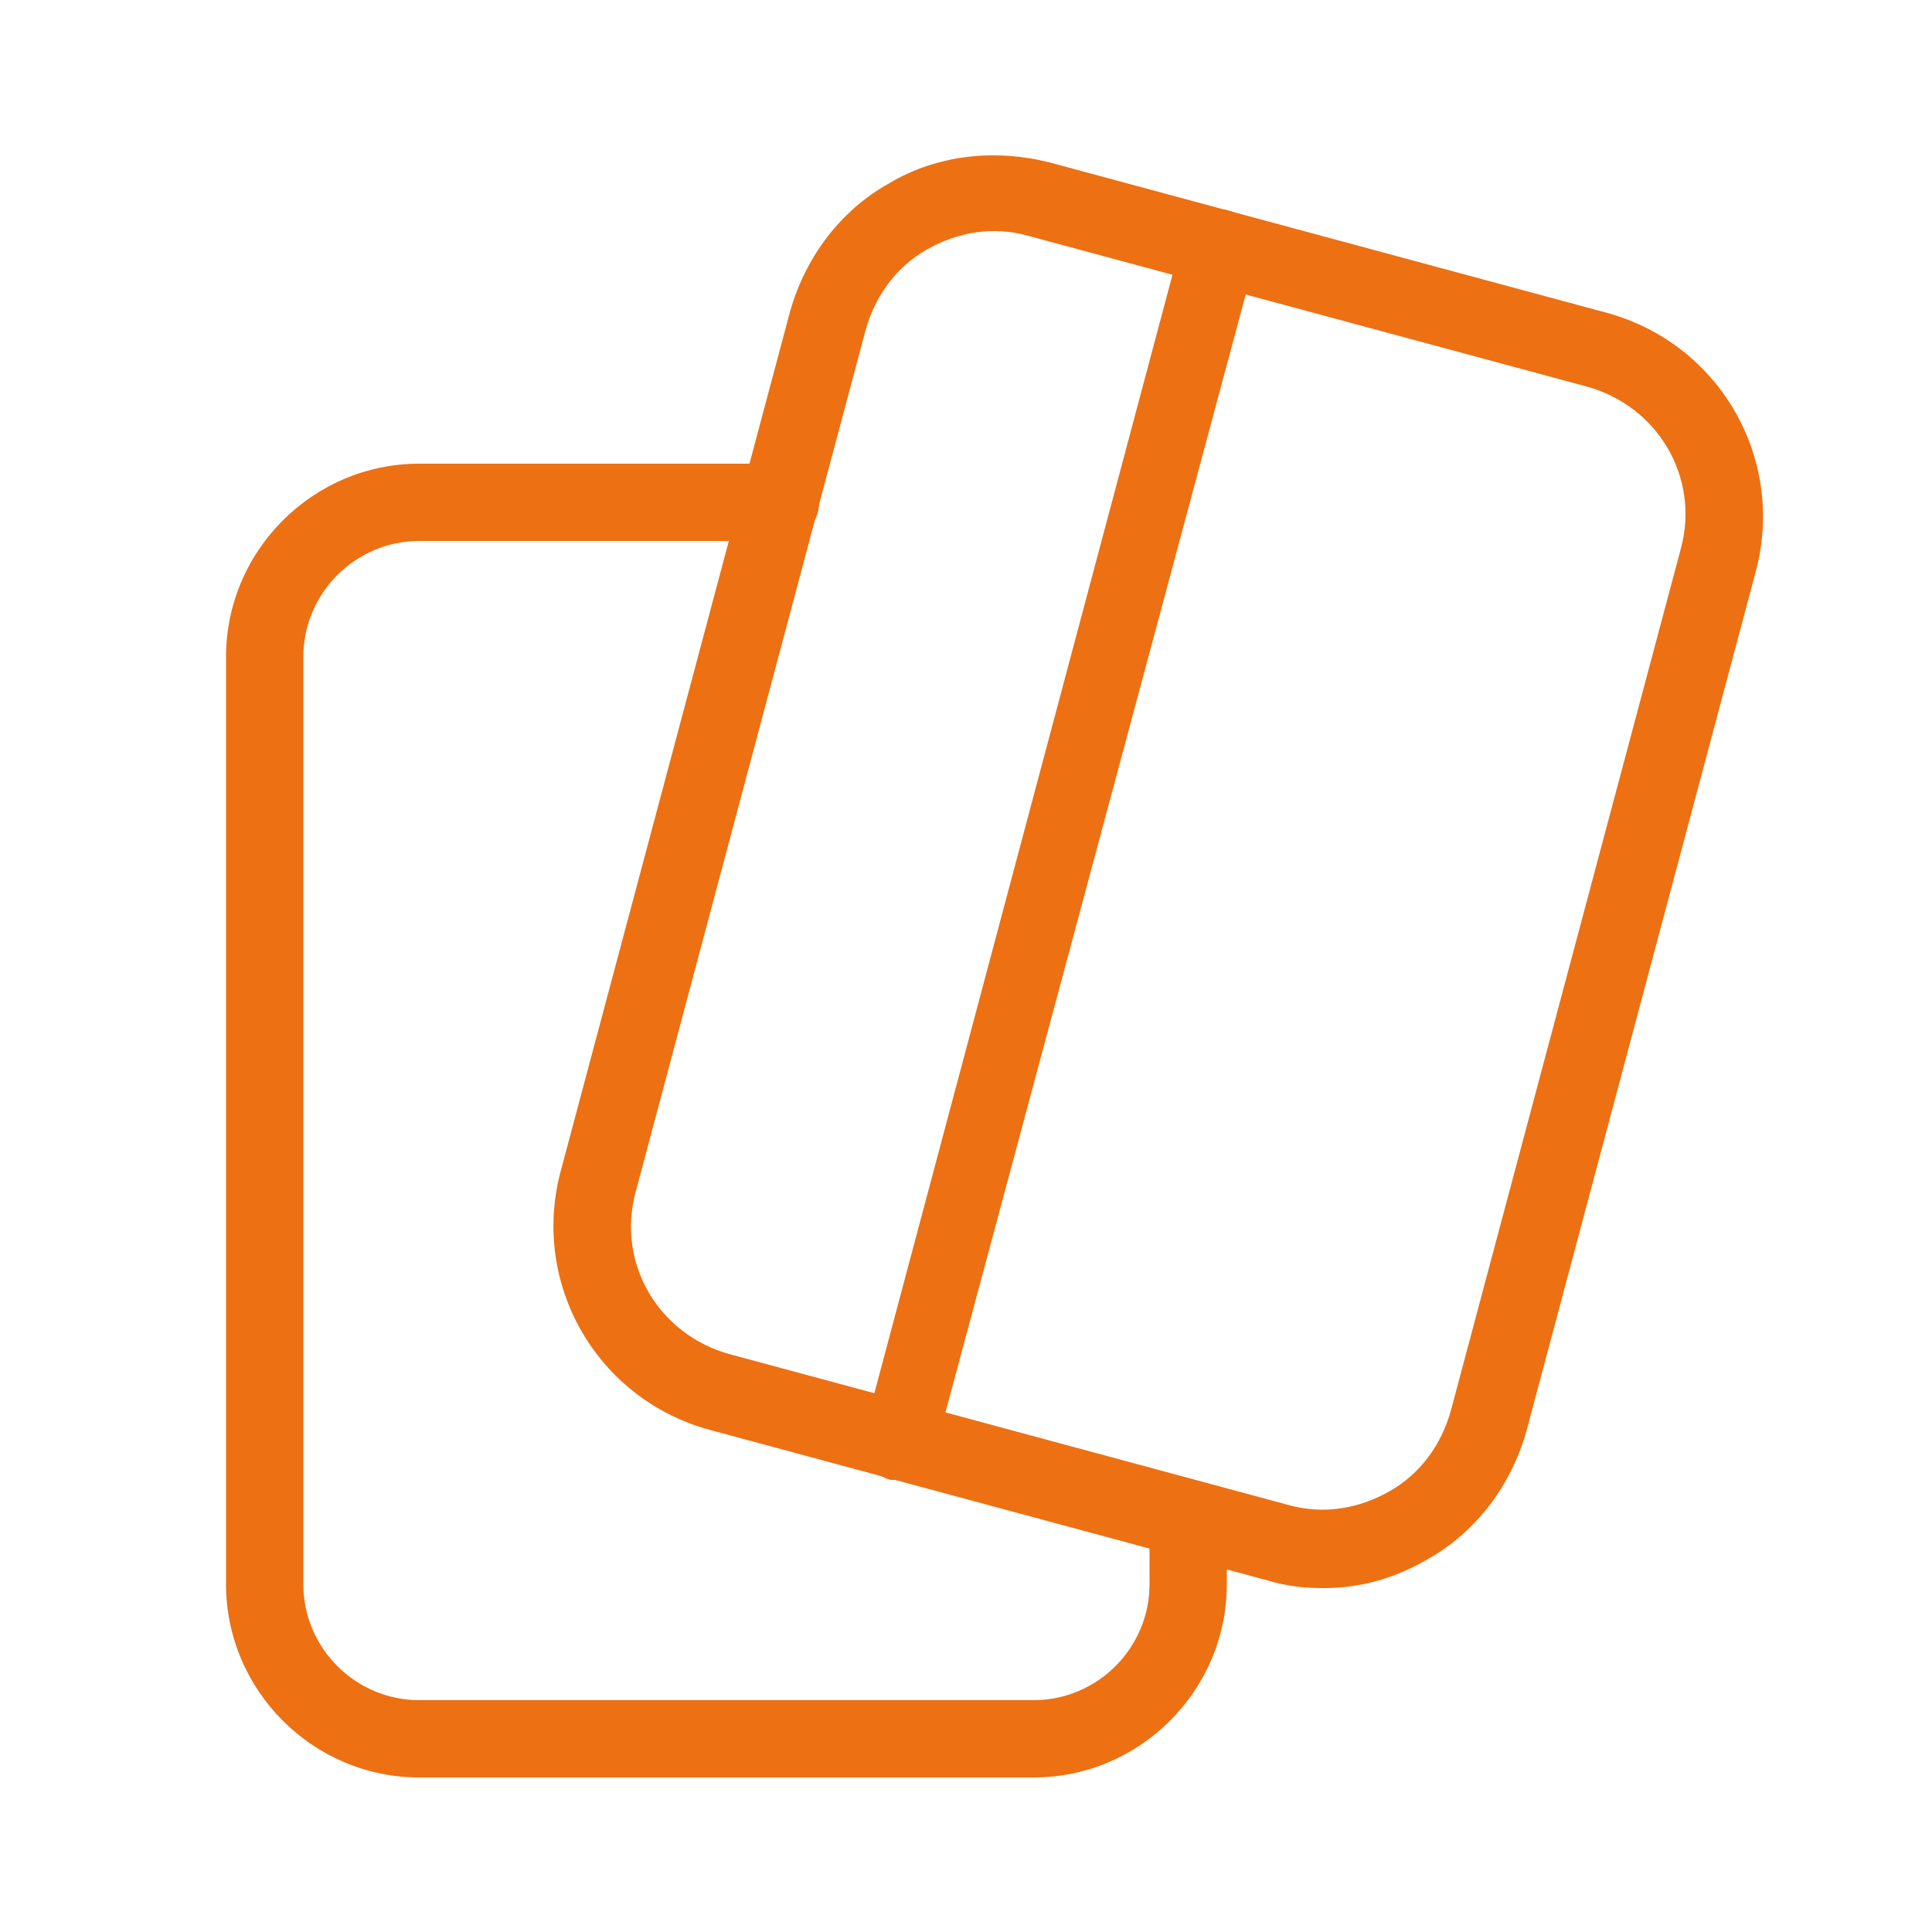 <?xml version="1.0" encoding="UTF-8"?>
<svg xmlns="http://www.w3.org/2000/svg" id="Icons_Orange" data-name="Icons Orange" version="1.1" viewBox="0 0 100 100">
  <defs>
    <style>
      .cls-1 {
        fill: #ed7013;
        stroke-width: 0px;
      }
    </style>
  </defs>
  <path class="cls-1" d="M53.5,92h-31.8c-5.5,0-10-4.5-10-10v-48c0-5.5,4.5-10,10-10h18.7c1.1,0,2,.9,2,2s-.9,2-2,2h-18.7c-3.3,0-6,2.7-6,6v48c0,3.3,2.7,6,6,6h31.8c3.3,0,6-2.7,6-6v-3.4c0-1.1.9-2,2-2s2,.9,2,2v3.4c0,5.5-4.5,10-10,10Z"></path>
  <path class="cls-1" d="M68.5,82.2c-1,0-1.9-.1-2.9-.4l-28.9-7.8h0c-5.8-1.6-9.2-7.5-7.7-13.3l11.9-44.6c.8-2.8,2.6-5.2,5.1-6.6,2.5-1.5,5.5-1.8,8.3-1.1l28.9,7.8c5.8,1.6,9.2,7.5,7.7,13.3l-11.9,44.6c-.8,2.8-2.6,5.2-5.1,6.6-1.7,1-3.5,1.5-5.4,1.5ZM37.8,70.1l28.9,7.8c1.8.5,3.6.2,5.2-.7,1.6-.9,2.7-2.4,3.2-4.2l11.9-44.6c1-3.7-1.2-7.4-4.9-8.4l-28.9-7.8c-1.8-.5-3.6-.2-5.2.7-1.6.9-2.7,2.4-3.2,4.2l-11.9,44.6c-1,3.7,1.2,7.4,4.9,8.4h0Z"></path>
  <path class="cls-1" d="M46.6,76.6c-.2,0-.3,0-.5,0-1.1-.3-1.7-1.4-1.4-2.4L61.2,12.3c.3-1.1,1.4-1.7,2.4-1.4,1.1.3,1.7,1.4,1.4,2.4l-16.6,61.8c-.2.9-1,1.5-1.9,1.5Z"></path>
</svg>
